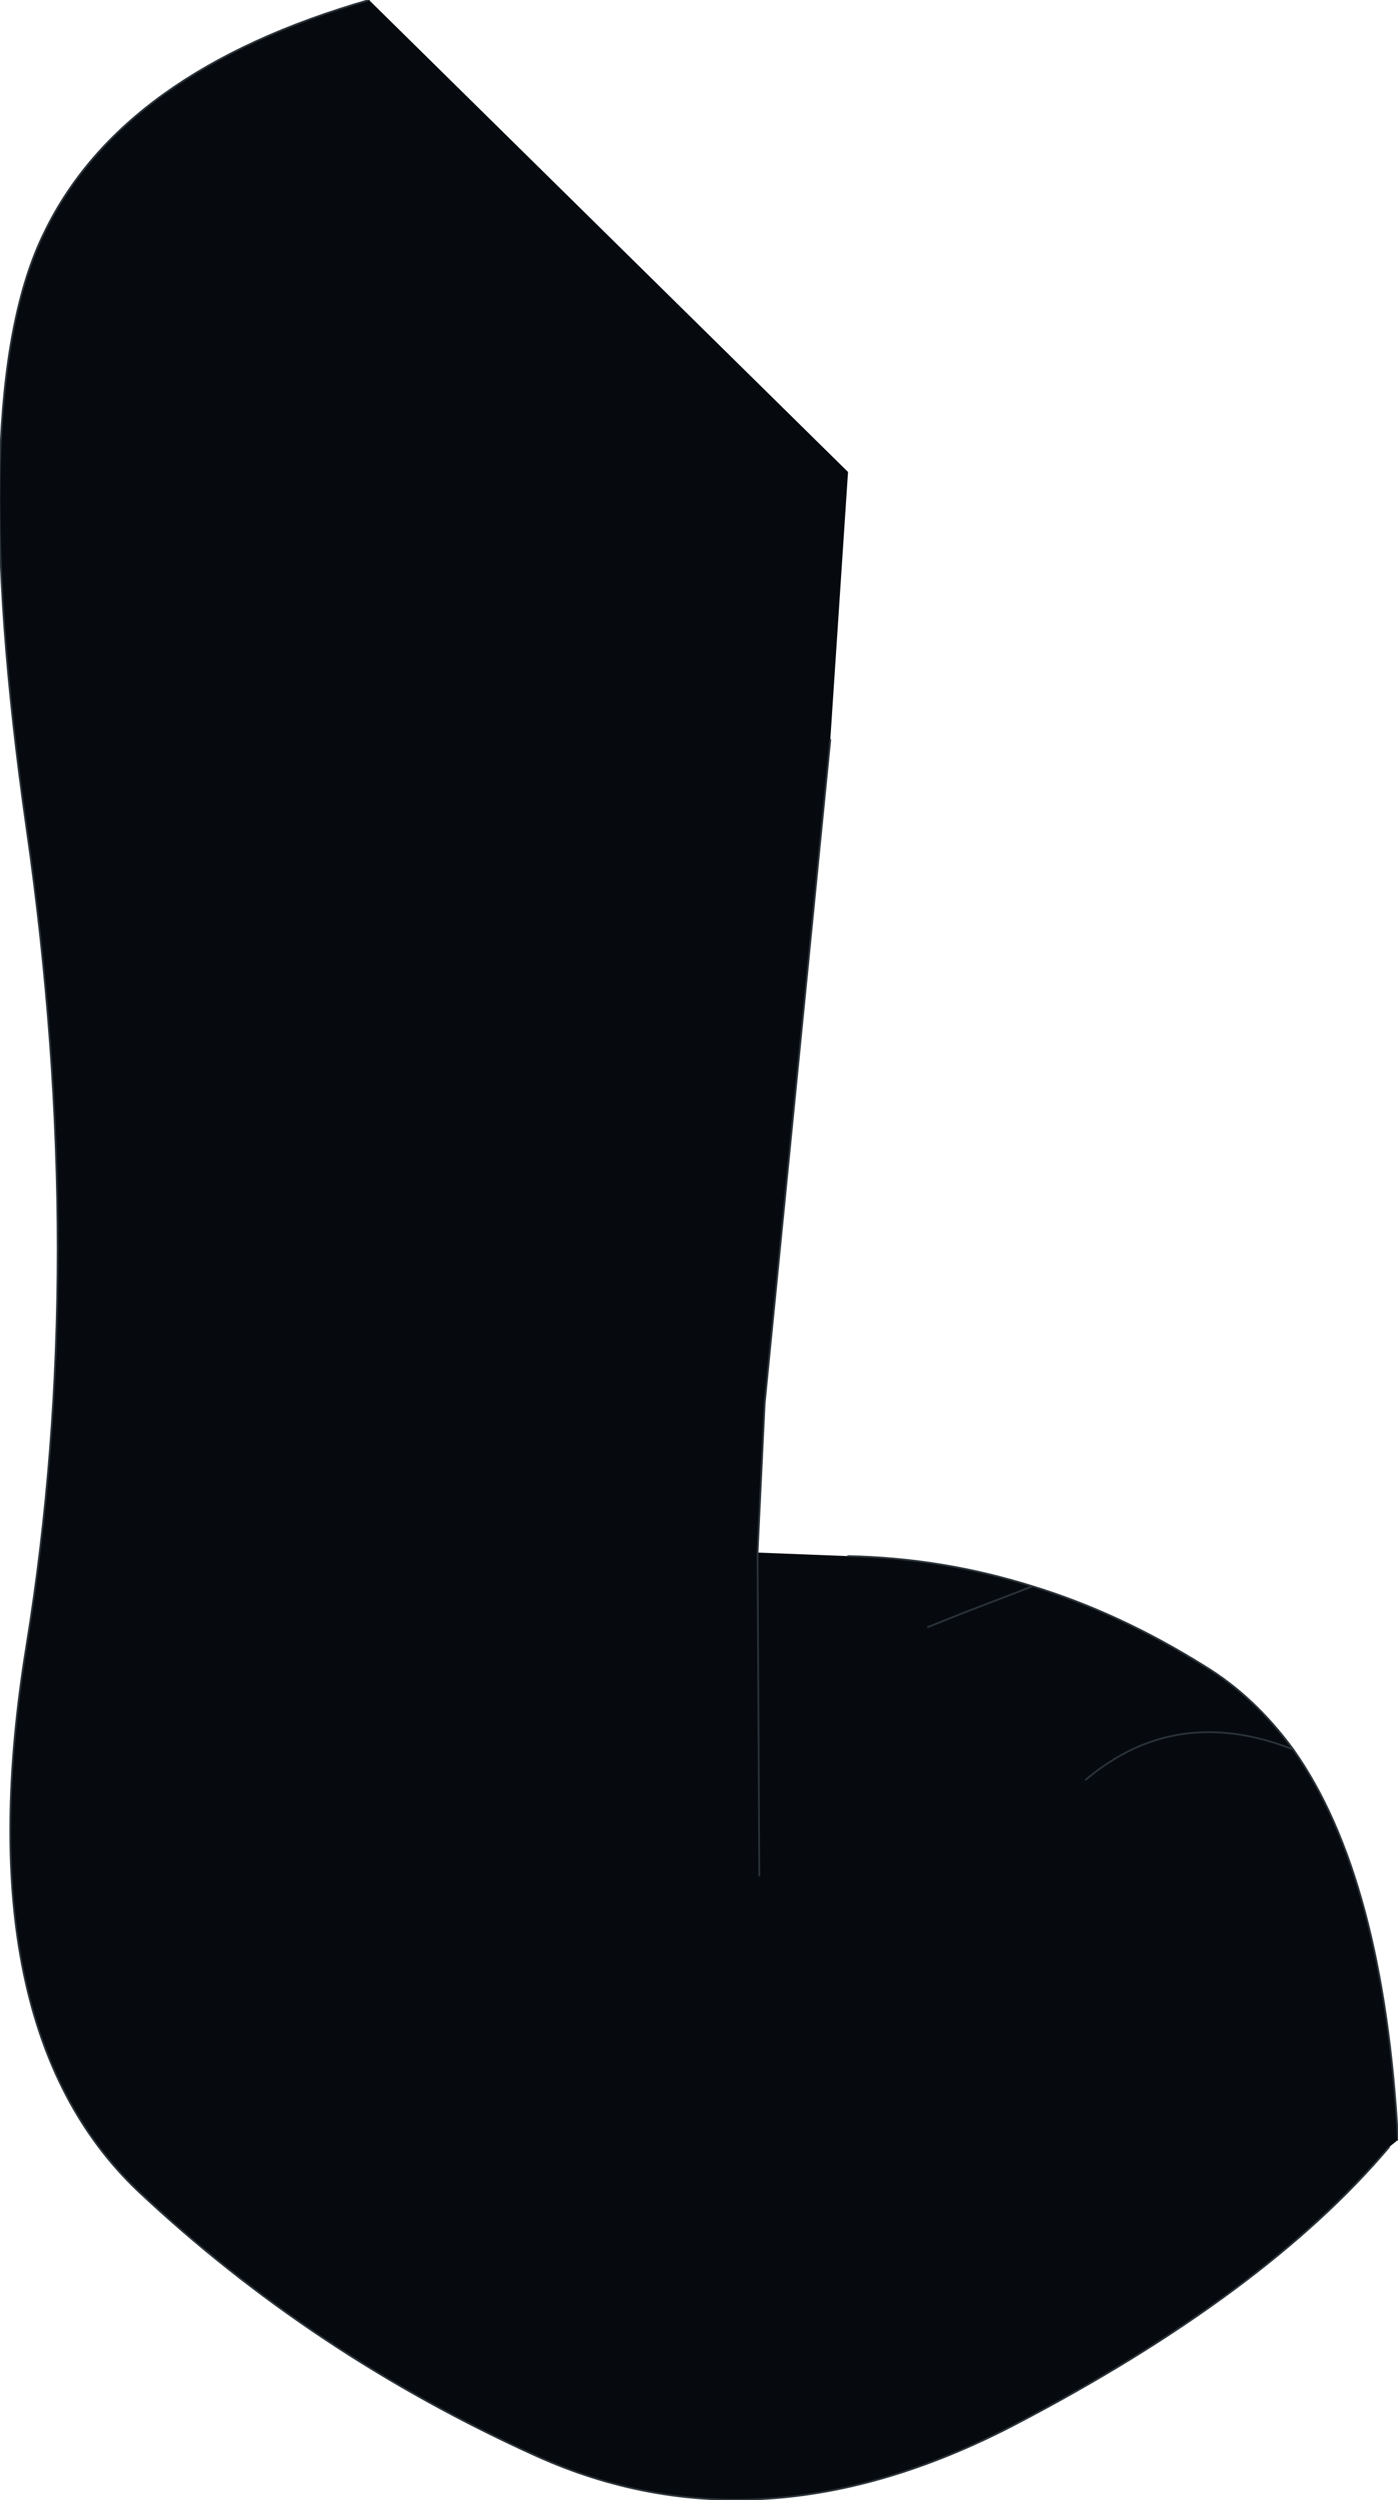 <?xml version="1.0" encoding="UTF-8" standalone="no"?>
<svg xmlns:xlink="http://www.w3.org/1999/xlink" height="70.45px" width="39.4px" xmlns="http://www.w3.org/2000/svg">
  <g transform="matrix(1.0, 0.0, 0.0, 1.0, 25.2, 28.35)">
    <path d="M-14.8 -28.35 L-1.3 -15.05 -1.8 -7.5 -3.65 11.2 -3.85 15.4 -1.3 15.5 Q1.35 15.55 3.9 16.35 6.35 17.1 8.75 18.6 10.15 19.45 11.25 20.95 13.8 24.55 14.2 31.95 L13.95 32.15 Q10.45 36.3 3.35 40.0 -3.8 43.7 -10.1 40.85 -16.4 38.0 -21.3 33.4 -26.2 28.75 -24.45 18.0 -22.7 7.2 -24.45 -5.0 -26.2 -17.25 -23.95 -21.8 -21.75 -26.35 -14.8 -28.35 M-3.8 24.5 L-3.85 15.4 -3.8 24.5 M0.95 17.5 L1.95 17.1 3.9 16.35 1.95 17.1 0.95 17.5 M5.4 21.8 Q7.95 19.65 11.25 20.95 7.95 19.65 5.4 21.8" fill="#060a0f" fill-rule="evenodd" stroke="none"/>
    <path d="M-1.8 -7.5 L-3.65 11.2 -3.85 15.4 -3.8 24.5 M-1.3 15.5 Q1.35 15.55 3.9 16.35 6.35 17.1 8.75 18.6 10.15 19.45 11.25 20.95 13.8 24.55 14.2 31.95 M13.95 32.15 Q10.45 36.3 3.35 40.0 -3.8 43.7 -10.1 40.85 -16.4 38.0 -21.3 33.4 -26.2 28.75 -24.45 18.0 -22.7 7.2 -24.45 -5.0 -26.2 -17.25 -23.95 -21.8 -21.75 -26.35 -14.8 -28.35 M11.25 20.95 Q7.95 19.65 5.4 21.8 M3.9 16.35 L1.95 17.1 0.95 17.5" fill="none" stroke="#2b3339" stroke-linecap="round" stroke-linejoin="round" stroke-width="0.05"/>
  </g>
</svg>
